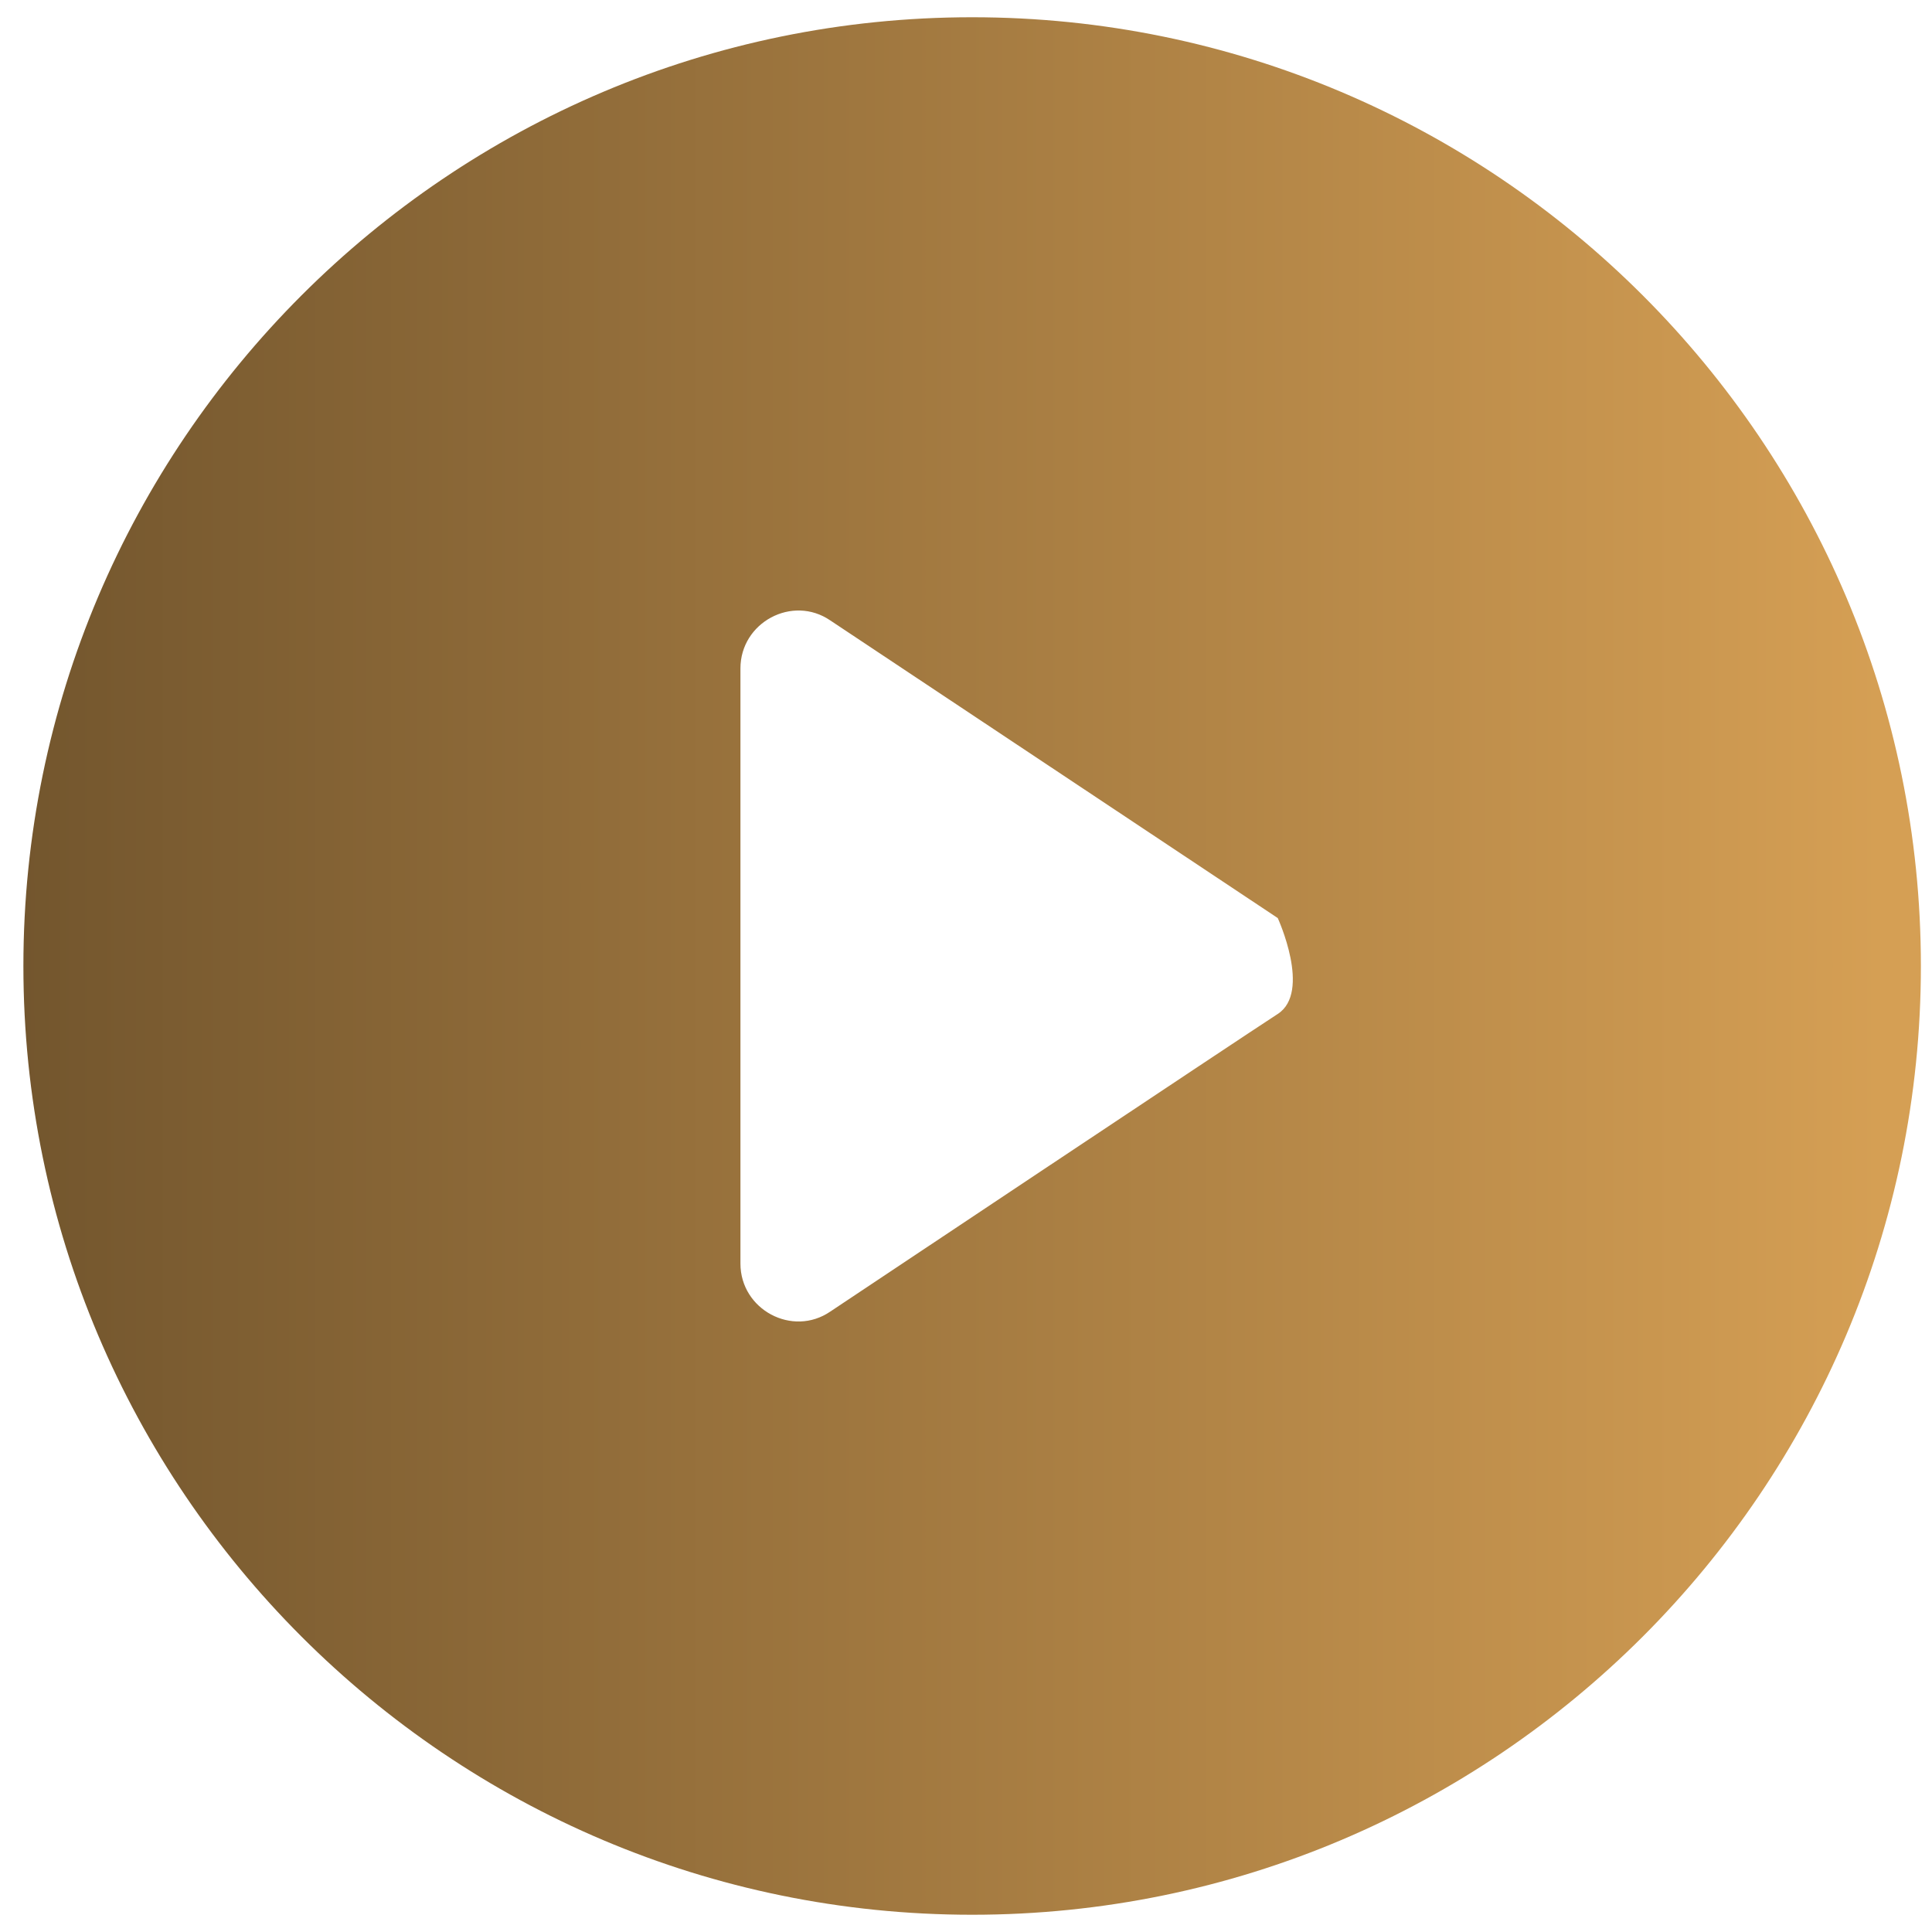 <svg width="56" height="56" viewBox="0 0 56 56" fill="none" xmlns="http://www.w3.org/2000/svg">
<path d="M28.178 0.5C13.009 0.5 0.678 12.832 0.678 28C0.678 43.168 13.009 55.5 28.178 55.5C43.346 55.5 55.678 43.168 55.678 28C55.678 12.832 43.346 0.5 28.178 0.5ZM37.036 29.39C36.051 30.026 24.067 38.016 24.067 38.016C22.967 38.768 21.462 37.958 21.462 36.626V19.374C21.462 18.042 22.967 17.232 24.067 17.984L37.036 26.61C37.036 26.61 38.02 28.753 37.036 29.39Z" fill="url(#paint0_linear_2313_18)"/>
<defs>
<linearGradient id="paint0_linear_2313_18" x1="-1.587" y1="39.396" x2="54.495" y2="39.396" gradientUnits="userSpaceOnUse">
<stop stop-color="#6F532C"/>
<stop offset="1" stop-color="#D59F54"/>
</linearGradient>
</defs>
</svg>
